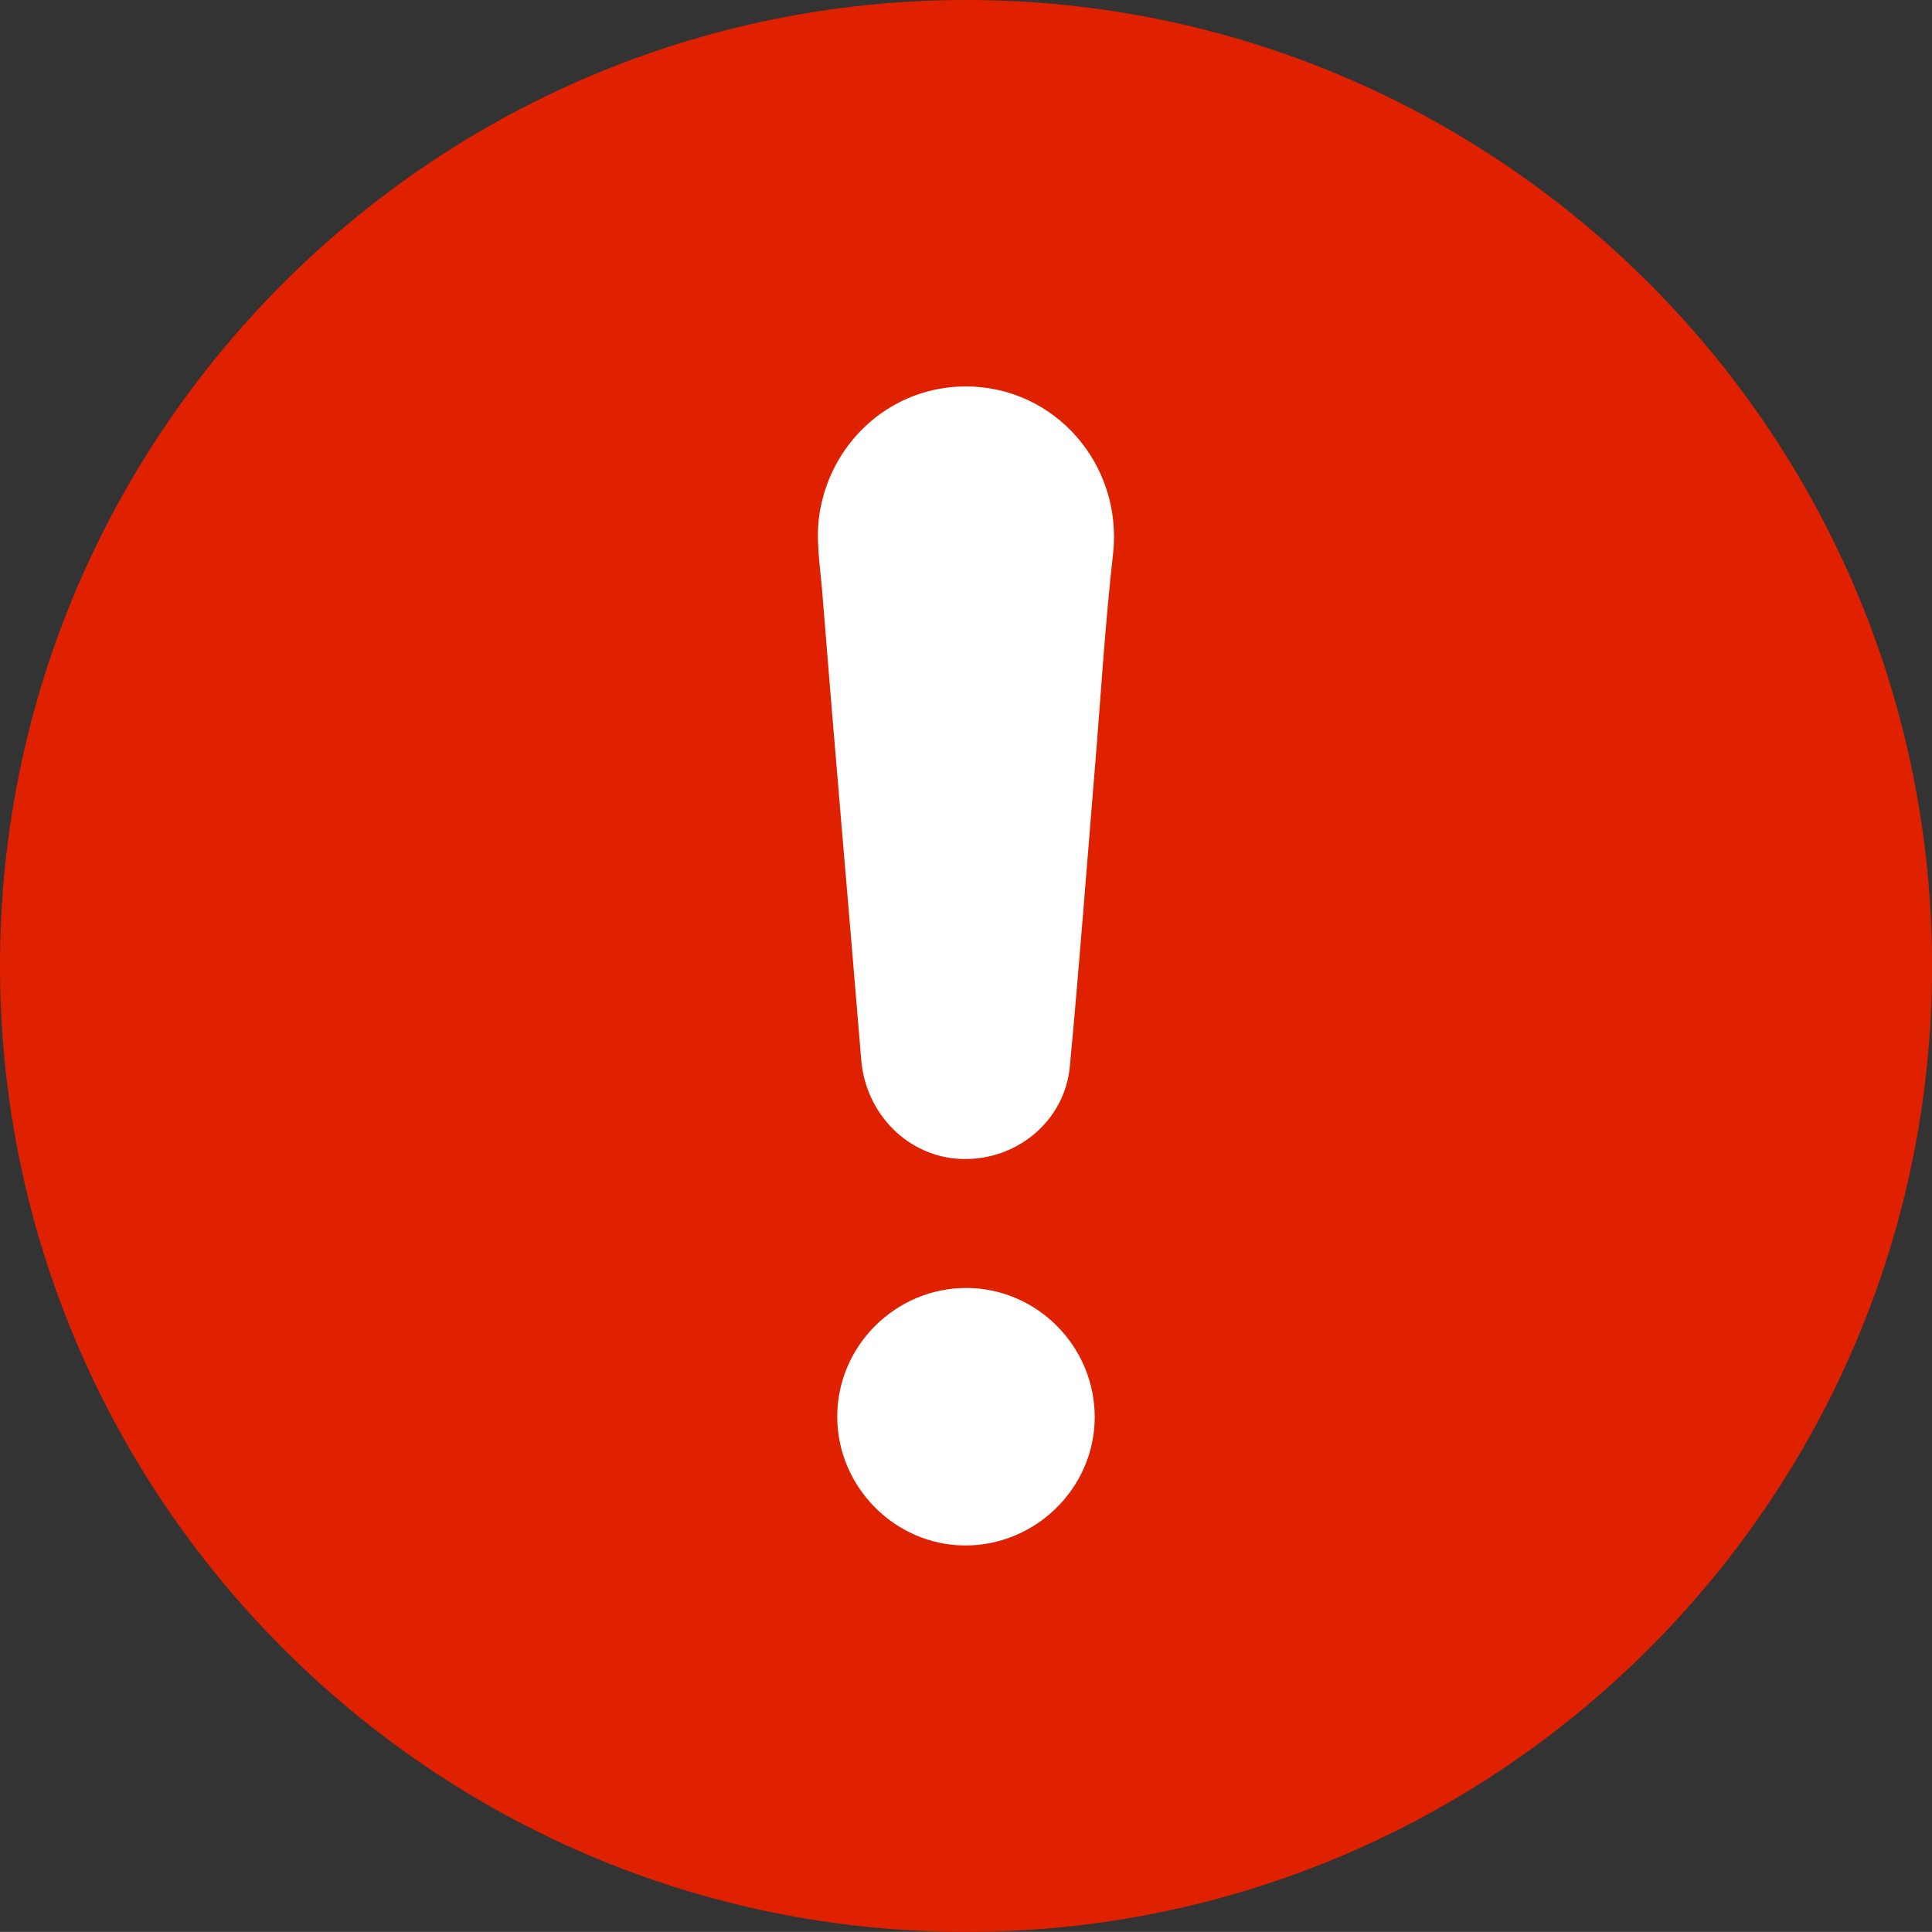 <?xml version="1.0" encoding="UTF-8"?><svg id="Layer_2" xmlns="http://www.w3.org/2000/svg" viewBox="0 0 359.87 359.85"><rect x="0" y="0" width="359.87" height="359.85" fill="#333333" stroke="none"/><defs><style>.cls-1{fill:#fff;}.cls-2{fill:#df2100;}</style></defs><g id="Layer_1-2"><path class="cls-2" d="M179.85,359.85C80.62,359.8-.03,279.07,0,179.82,.03,80.6,80.78-.04,180.04,0c99.4,.04,180.04,80.93,179.84,180.39-.2,99.04-80.92,179.51-180.03,179.46Z"/><path class="cls-1" d="M179.8,71.98c16.74-.05,29.4,14.63,27.52,31.25-1.5,13.25-2.28,26.58-3.38,39.87-1.53,18.51-2.92,37.04-4.66,55.53-.96,10.21-9.91,17.58-20.15,17.25-9.91-.32-17.88-8.34-18.71-18.47-2.39-29.07-4.96-58.13-7.27-87.21-.4-5.05-1.34-10.09-.38-15.27,2.46-13.26,13.64-22.91,27.03-22.95Z"/><path class="cls-1" d="M180.09,239.91c13.17,.06,23.92,11,23.82,24.23-.1,13.13-11.12,23.87-24.33,23.73-12.98-.14-23.66-11-23.63-24.05,.03-13.18,10.93-23.97,24.14-23.91Z"/></g></svg>